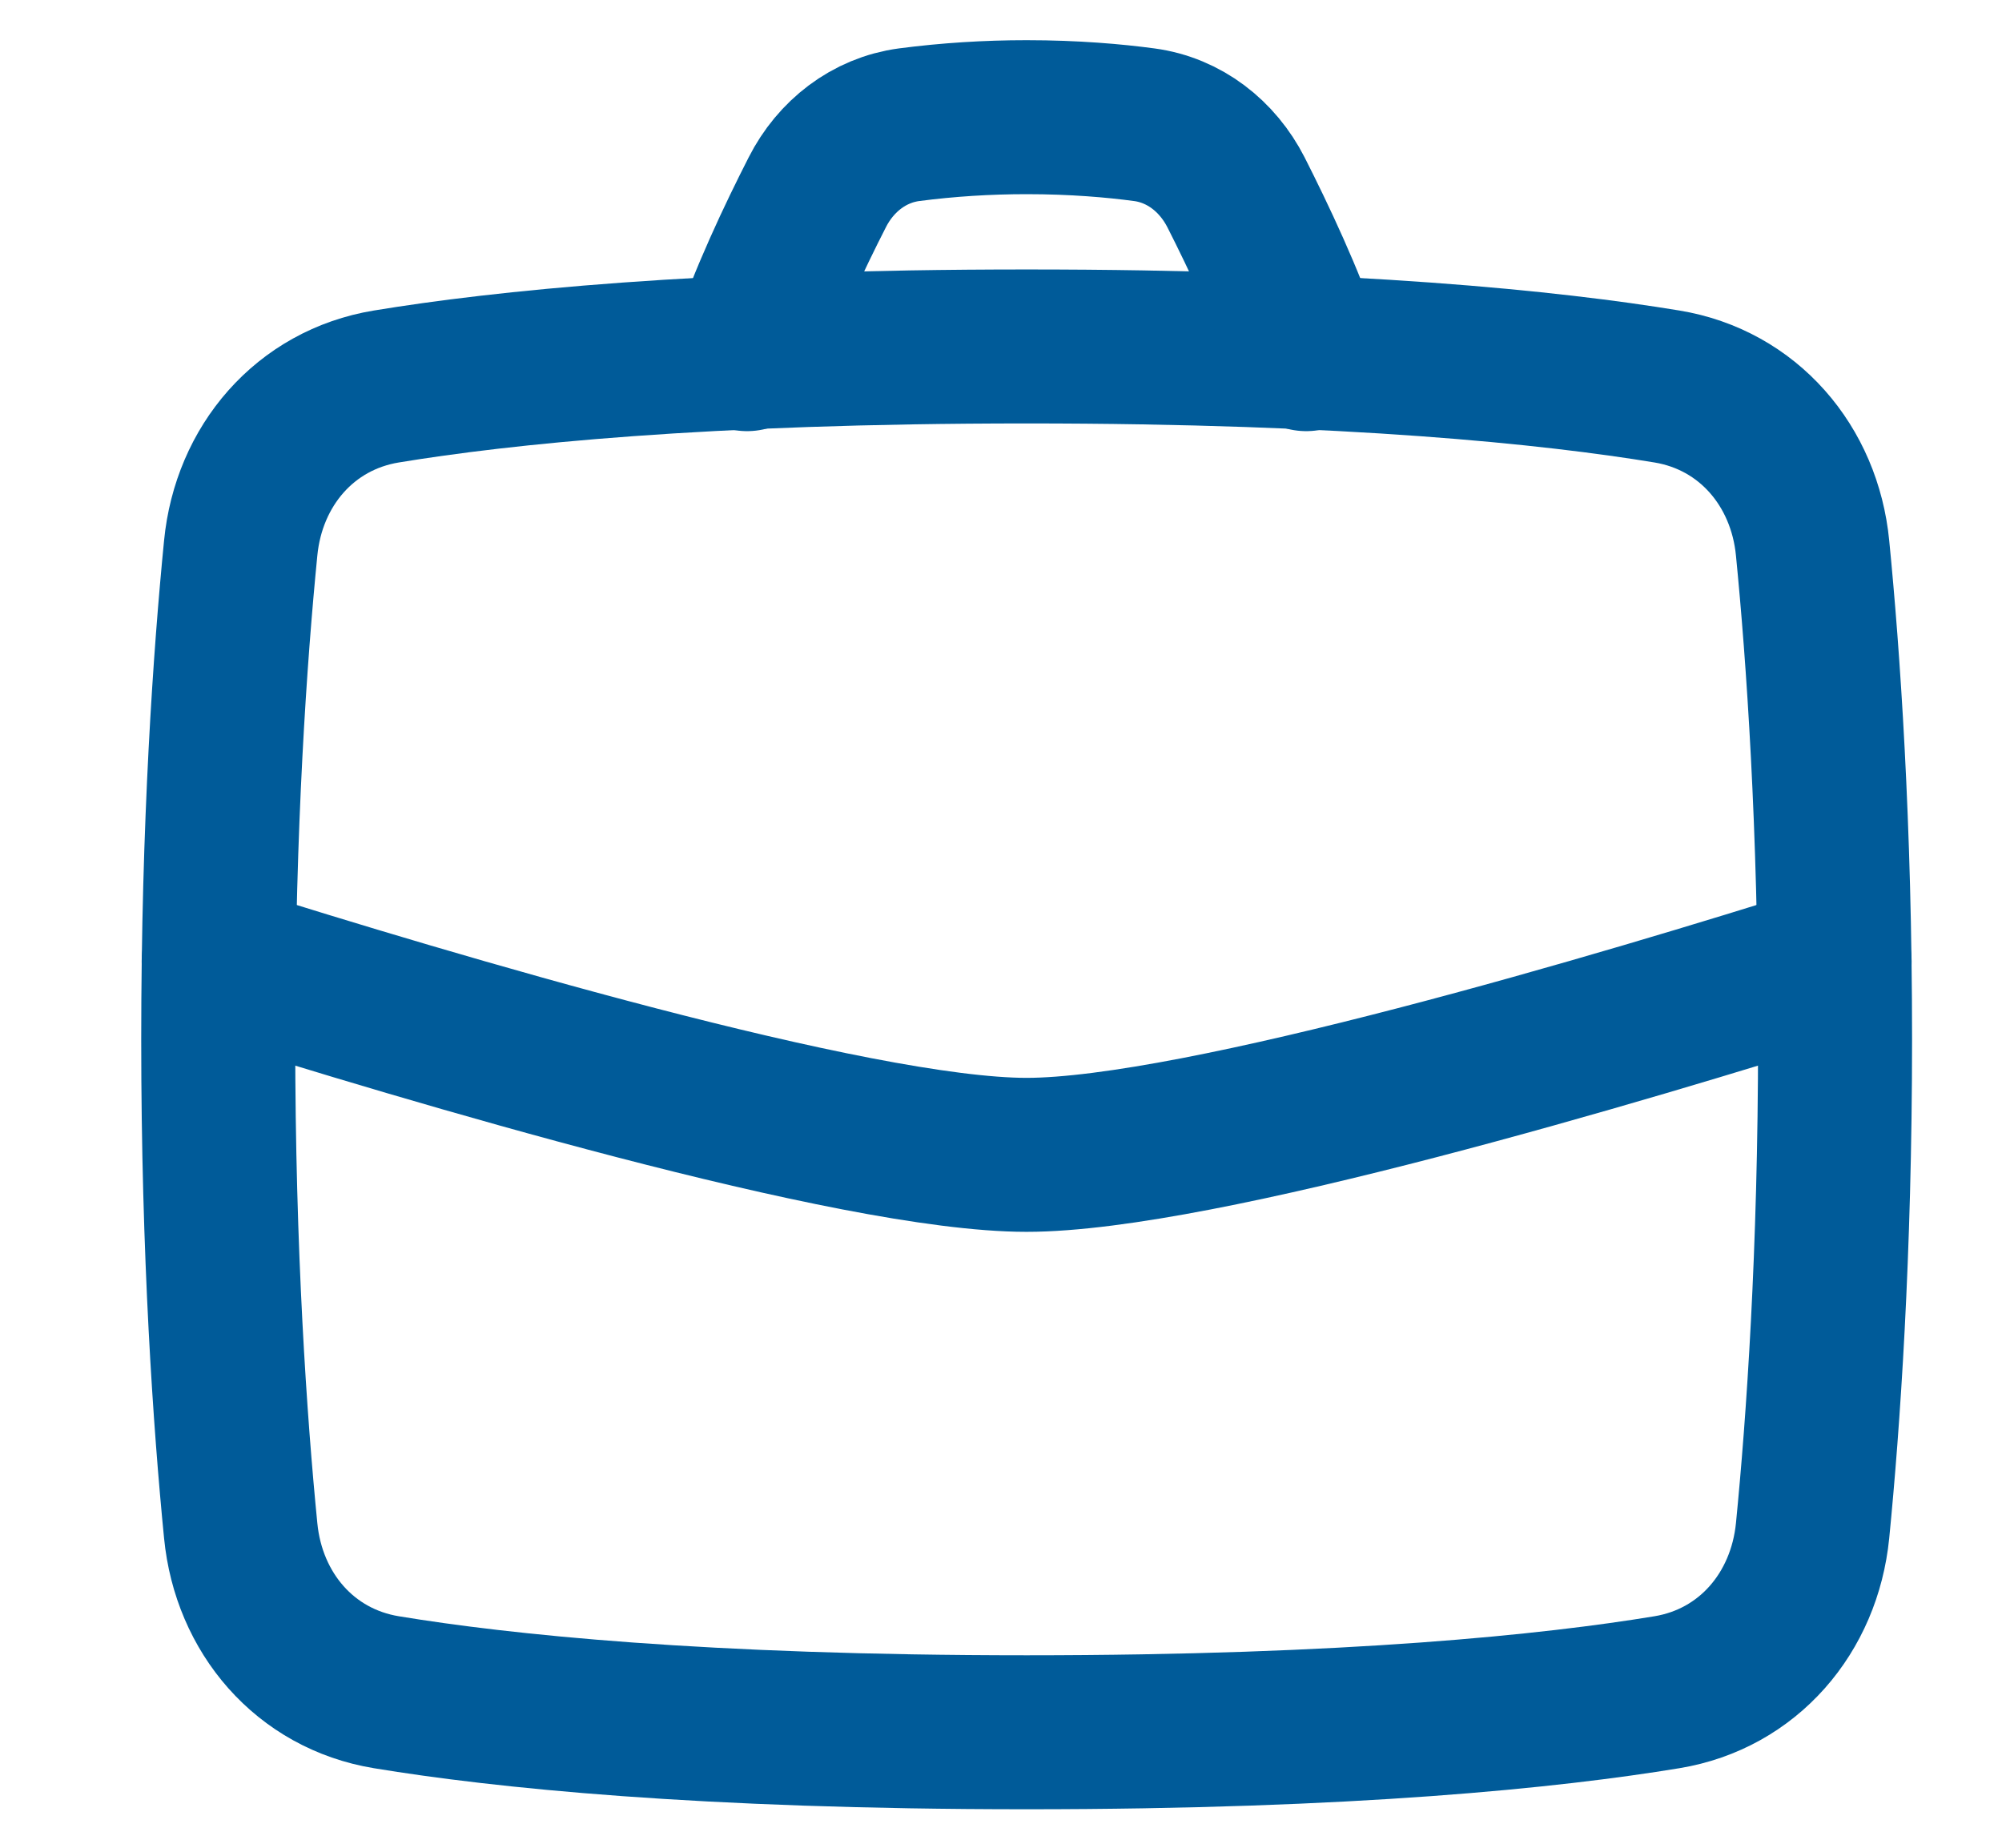 <svg xmlns="http://www.w3.org/2000/svg" width="13" height="12" viewBox="0 0 13 12" fill="none"><path d="M1.563 3.559C1.615 3.026 1.98 2.597 2.509 2.51C3.255 2.387 4.559 2.25 6.667 2.25C8.774 2.25 10.078 2.387 10.824 2.51C11.352 2.597 11.718 3.026 11.77 3.559C11.839 4.258 11.916 5.356 11.916 6.75C11.916 8.143 11.839 9.242 11.77 9.941C11.717 10.474 11.352 10.903 10.824 10.99C10.078 11.113 8.774 11.25 6.667 11.25C4.559 11.25 3.255 11.113 2.509 10.99C1.98 10.903 1.615 10.474 1.563 9.941C1.494 9.242 1.417 8.143 1.417 6.75C1.417 5.356 1.494 4.258 1.563 3.559Z" stroke="#005B99" stroke-linecap="round" stroke-linejoin="round"></path><path d="M11.913 6.243C10.566 6.668 7.784 7.5 6.666 7.5C5.549 7.5 2.766 6.668 1.42 6.243M4.851 2.3C4.965 1.948 5.16 1.537 5.307 1.249C5.426 1.014 5.642 0.845 5.903 0.81C6.156 0.777 6.411 0.761 6.666 0.761C6.978 0.761 7.236 0.784 7.43 0.81C7.691 0.845 7.906 1.014 8.026 1.249C8.172 1.537 8.367 1.948 8.482 2.3" stroke="#005B99" stroke-linecap="round" stroke-linejoin="round"></path></svg>